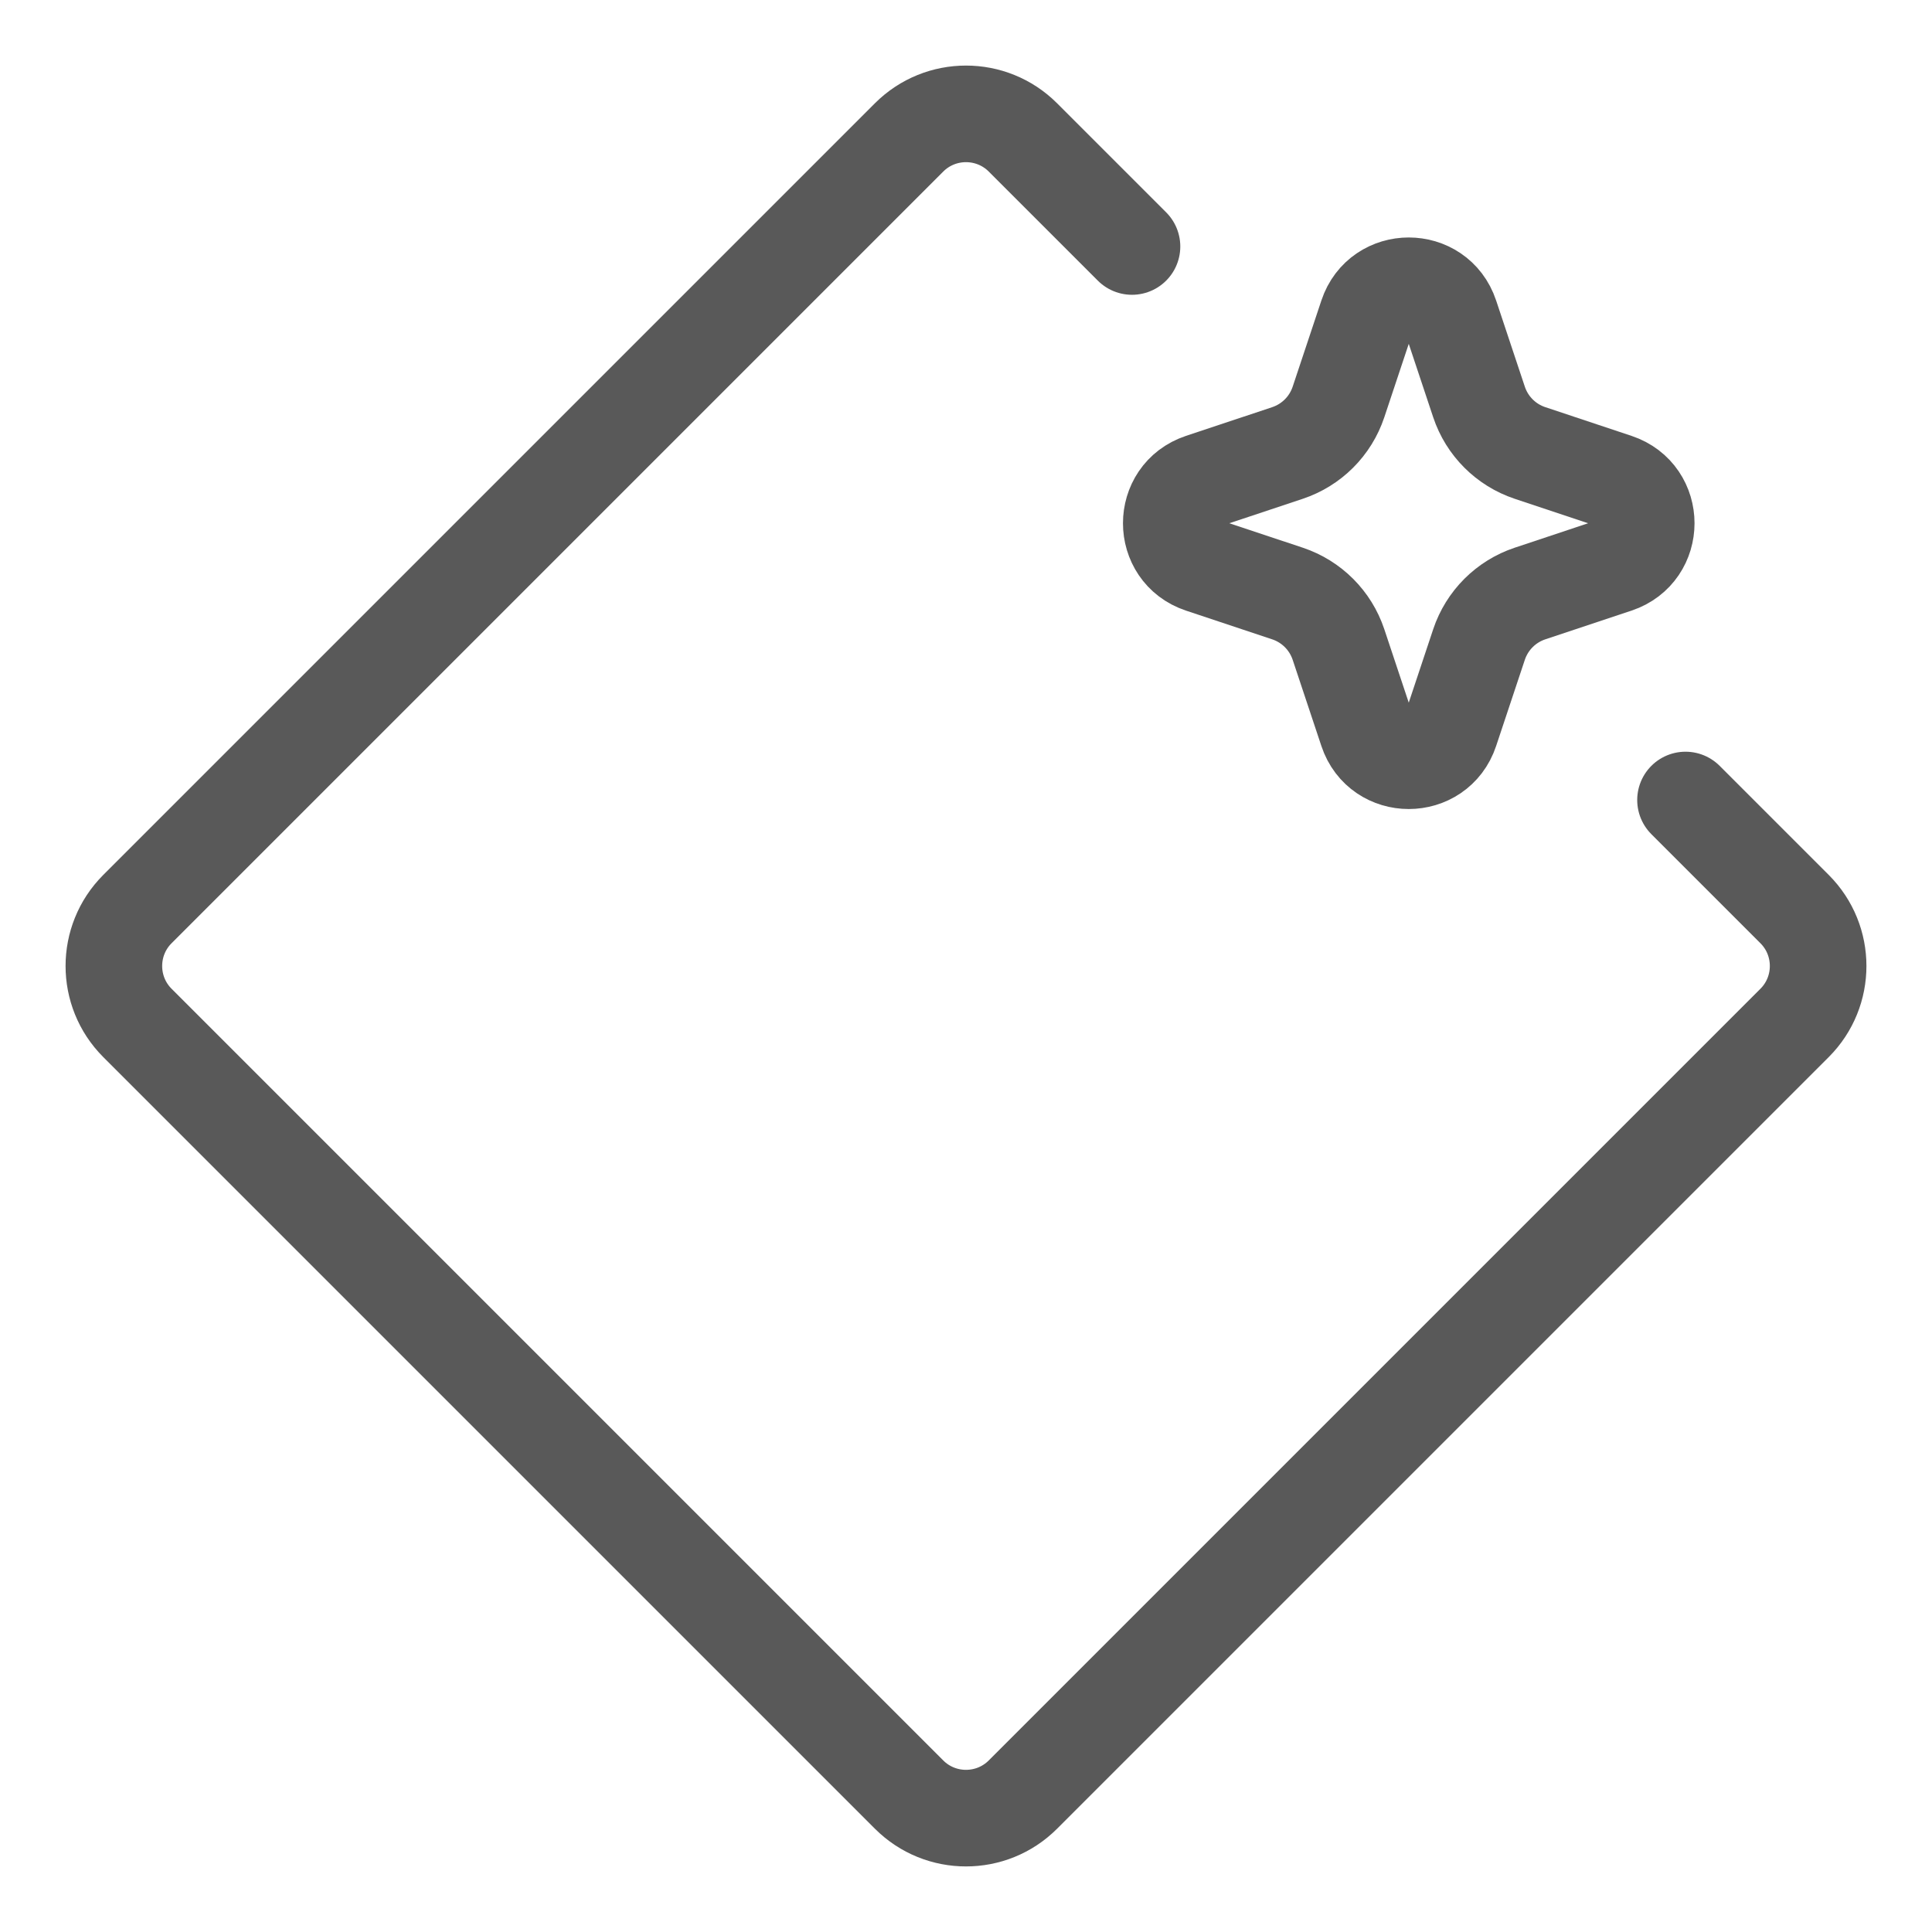 <svg width="24" height="24" viewBox="0 0 24 24" fill="none" xmlns="http://www.w3.org/2000/svg">
<g clip-path="url(#clip0_16932_8712)">
<path d="M20.938 9.938L22.293 11.293C22.683 11.683 22.683 12.317 22.293 12.707L12.707 22.293C12.317 22.683 11.683 22.683 11.293 22.293L1.707 12.707C1.317 12.317 1.317 11.683 1.707 11.293L11.293 1.707C11.683 1.317 12.317 1.317 12.707 1.707L14.062 3.062M20.078 5.984V5.984C20.574 6.15 20.574 6.85 20.078 7.016V7.016L19.006 7.373C18.707 7.473 18.473 7.707 18.373 8.006L18.016 9.078V9.078C17.851 9.574 17.149 9.574 16.984 9.078V9.078L16.627 8.006C16.527 7.707 16.293 7.473 15.994 7.373L14.922 7.016V7.016C14.426 6.85 14.426 6.15 14.922 5.984V5.984L15.994 5.627C16.293 5.527 16.527 5.293 16.627 4.994L16.984 3.922V3.922C17.149 3.426 17.851 3.426 18.016 3.922V3.922L18.373 4.994C18.473 5.293 18.707 5.527 19.006 5.627L20.078 5.984Z" stroke="#595959" stroke-width="1.2" stroke-linecap="round" stroke-linejoin="round"/>
</g>
<defs>
<clipPath id="clip0_16932_8712">
<rect width="24" height="24" fill="white"/>
</clipPath>
</defs>
</svg>
